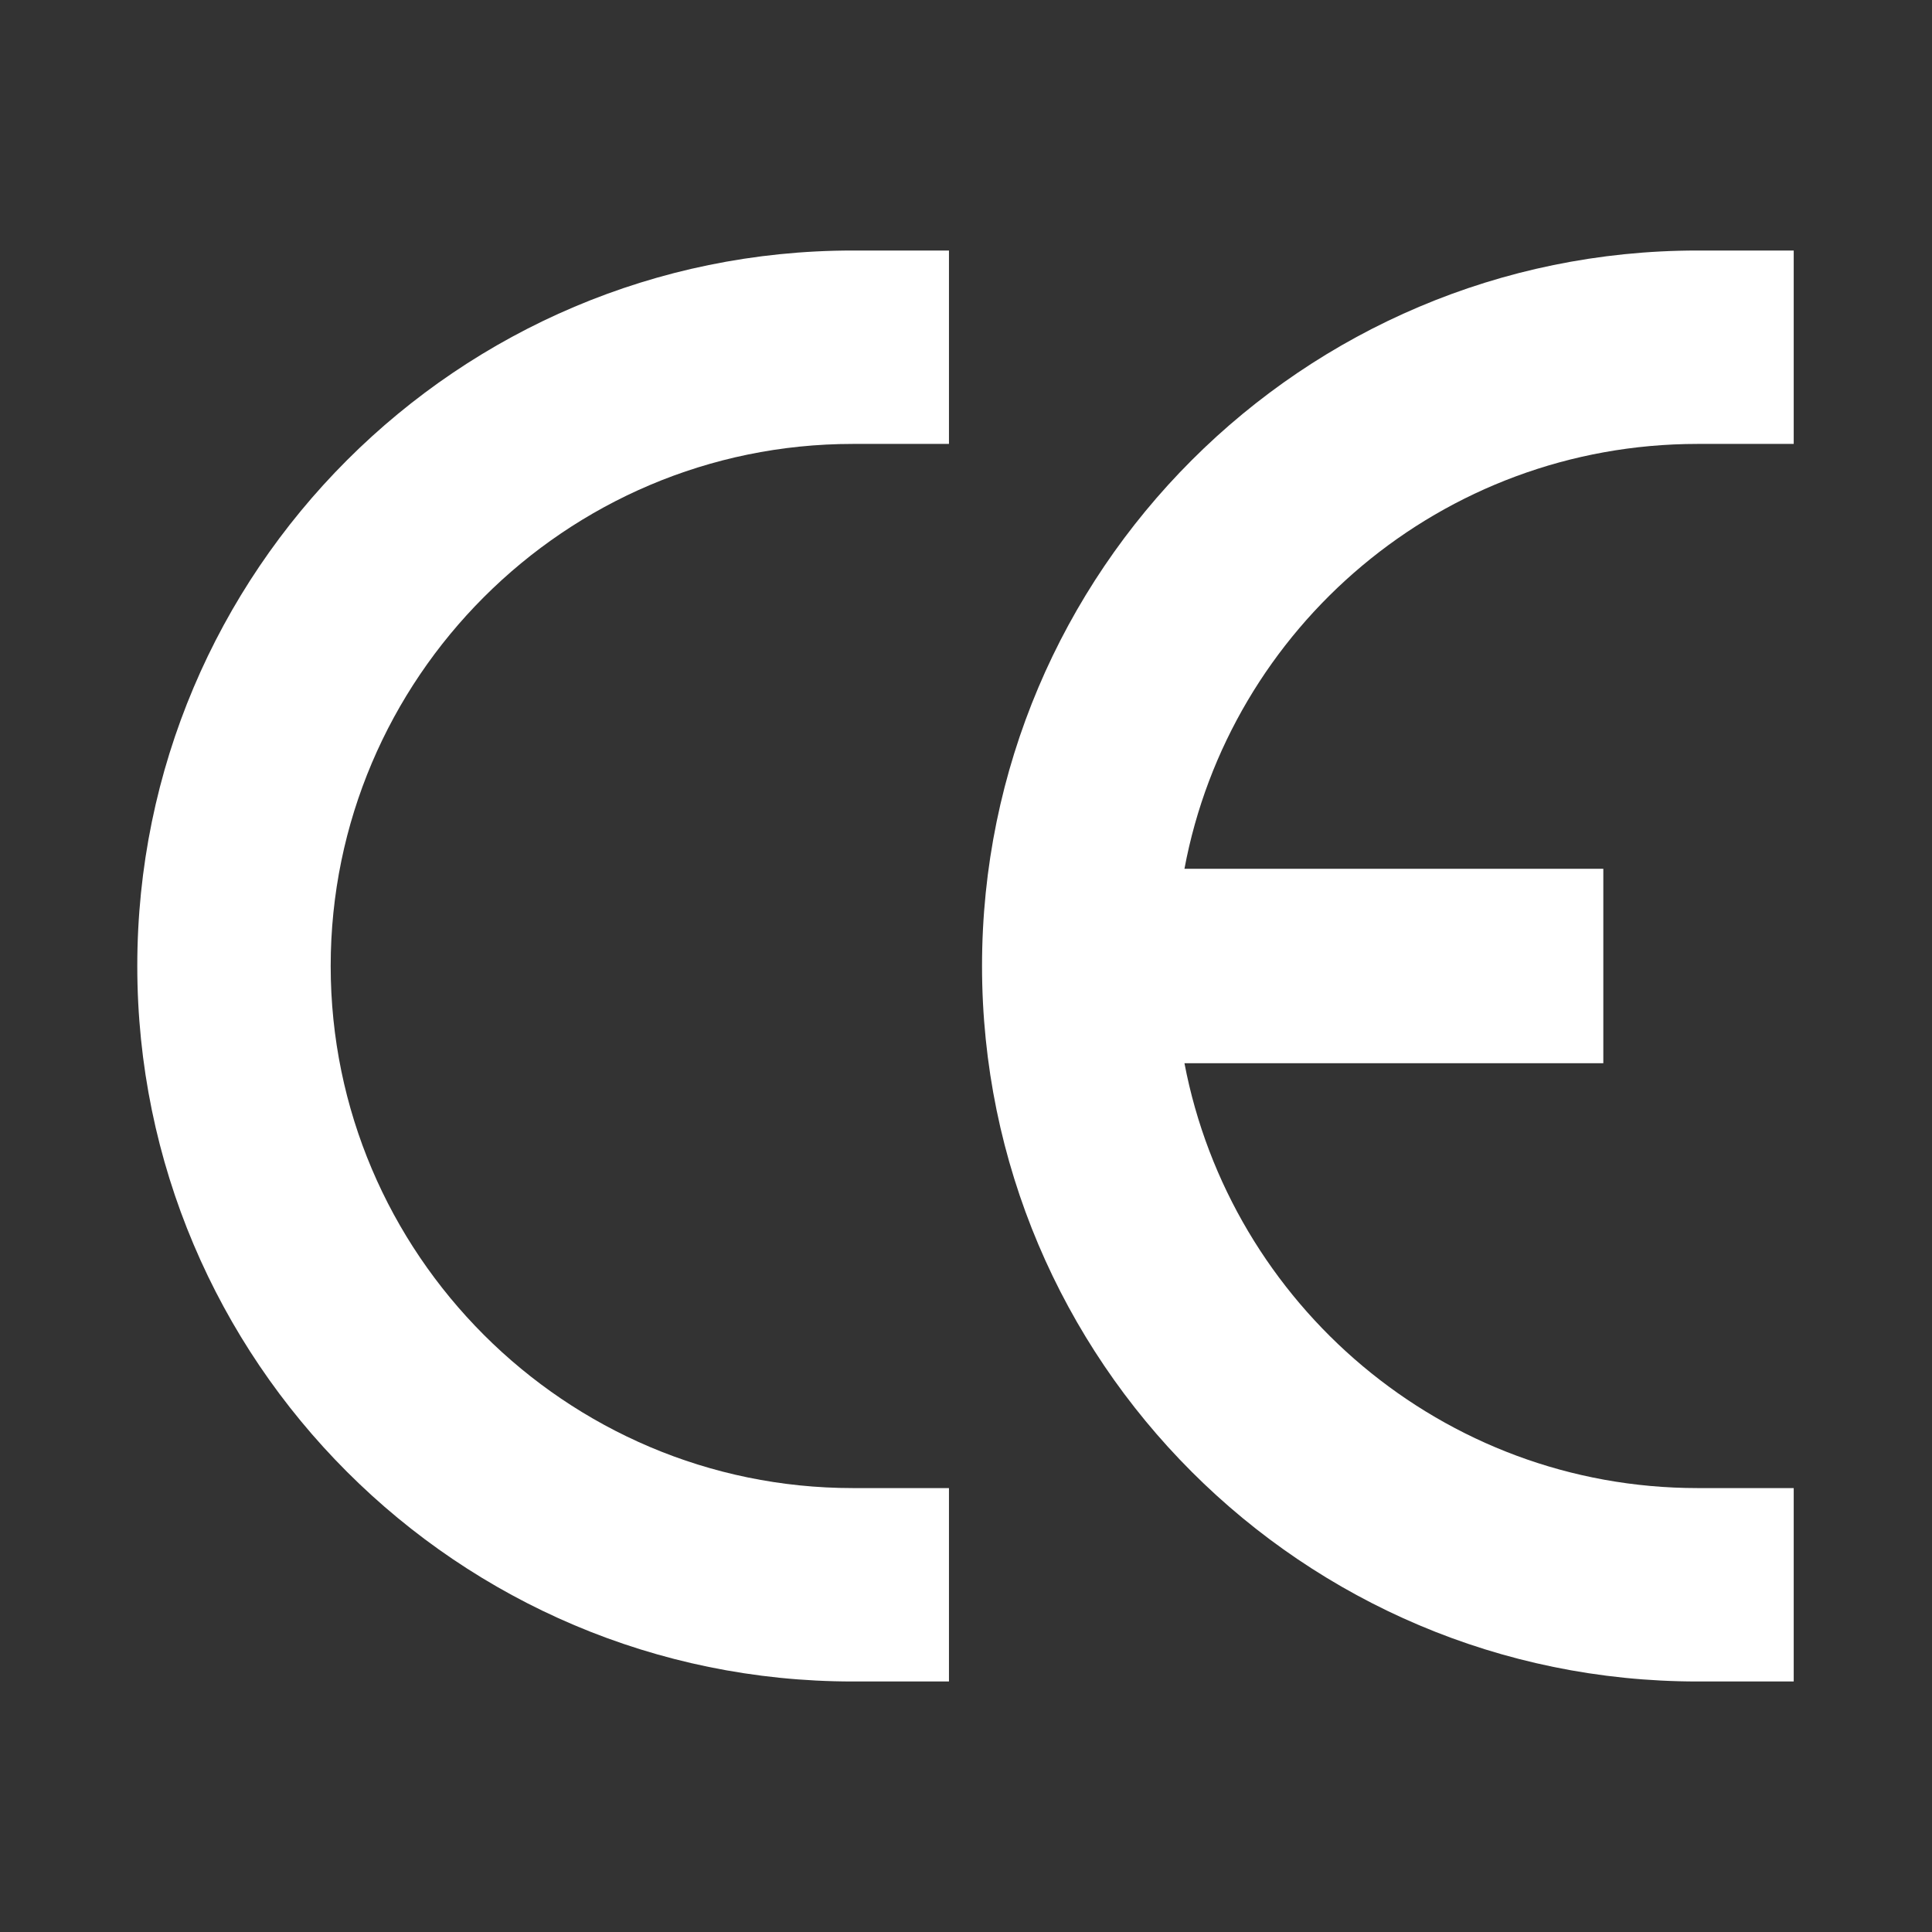 <?xml version="1.0" encoding="utf-8"?>
<!-- Generator: Adobe Illustrator 21.0.0, SVG Export Plug-In . SVG Version: 6.00 Build 0)  -->
<svg version="1.1" id="Layer_1" xmlns="http://www.w3.org/2000/svg" xmlns:xlink="http://www.w3.org/1999/xlink" x="0px" y="0px"
	 viewBox="0 0 192.8 192.8" style="enable-background:new 0 0 192.8 192.8;" xml:space="preserve">
<rect x="0" y="0" width="192.8" height="192.8" fill="#333333" stroke="none"/>
<style type="text/css">
	.st0{fill-rule:evenodd;clip-rule:evenodd;fill:#FFFFFF;}
</style>
<g>
	<path class="st0" d="M85.1,25c-39.4,0-71.4,32-71.4,71.4c0,39.4,32,71.4,71.4,71.4h9.6v-19.3h-9.6c-28.7,0-52.1-23.4-52.1-52.1
		c0-28.7,23.4-52.1,52.1-52.1h9.6V25H85.1L85.1,25z"/>
	<path class="st0" d="M169.4,44.3h9.6V25h-9.6C130,25,98,57,98,96.4c0,39.4,32,71.4,71.4,71.4h9.6v-19.3h-9.6
		c-25.4,0-46.6-18.3-51.2-42.4H160V86.7h-41.8C122.7,62.6,143.9,44.3,169.4,44.3L169.4,44.3z"/>
</g>
</svg>

